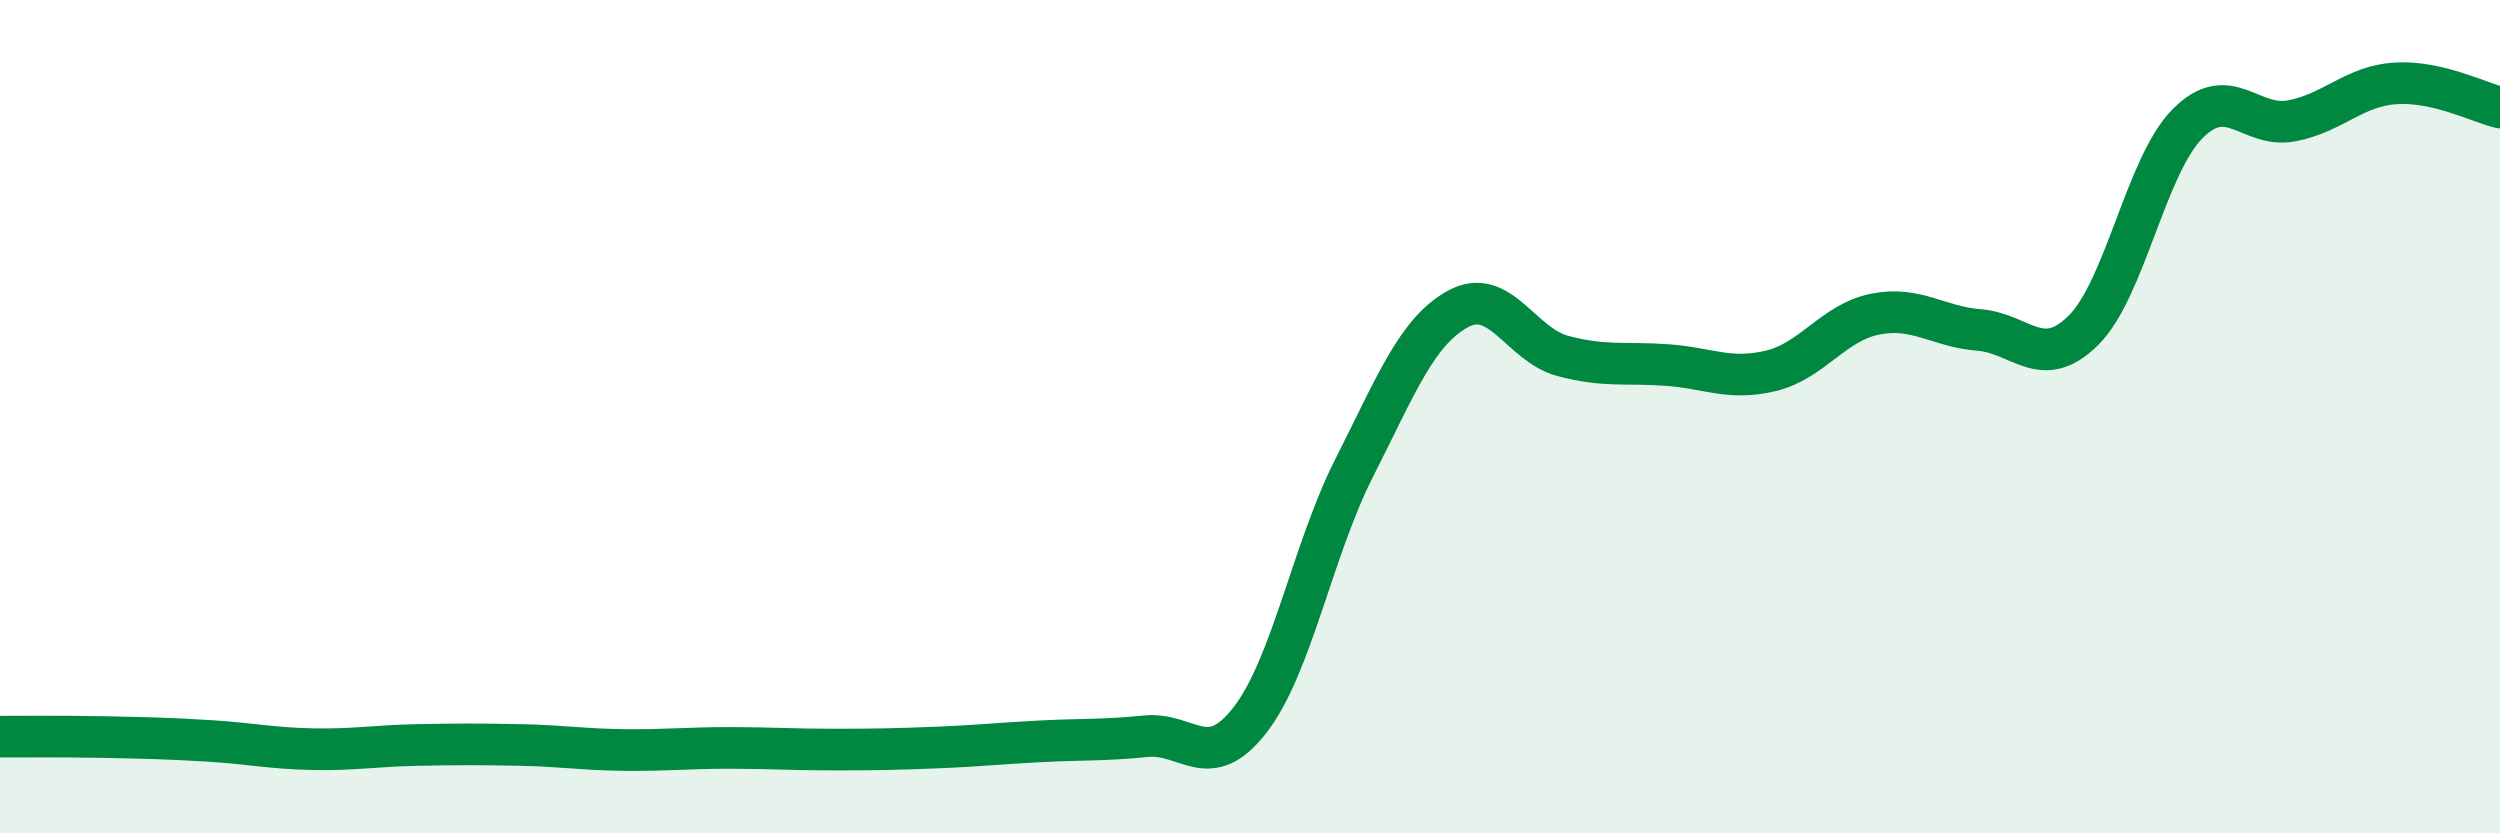 
    <svg width="60" height="20" viewBox="0 0 60 20" xmlns="http://www.w3.org/2000/svg">
      <path
        d="M 0,17.68 C 0.5,17.68 1.5,17.67 2.5,17.69 C 3.5,17.71 4,17.72 5,17.78 C 6,17.84 6.5,17.96 7.5,17.98 C 8.5,18 9,17.9 10,17.88 C 11,17.86 11.5,17.86 12.5,17.88 C 13.5,17.9 14,17.99 15,18 C 16,18.01 16.5,17.95 17.5,17.95 C 18.5,17.95 19,17.99 20,17.99 C 21,17.99 21.5,17.98 22.5,17.94 C 23.5,17.9 24,17.84 25,17.79 C 26,17.74 26.5,17.77 27.5,17.67 C 28.5,17.57 29,18.57 30,17.28 C 31,15.99 31.5,13.2 32.5,11.23 C 33.5,9.26 34,7.95 35,7.41 C 36,6.87 36.5,8.27 37.5,8.54 C 38.5,8.81 39,8.69 40,8.76 C 41,8.83 41.5,9.14 42.5,8.9 C 43.5,8.66 44,7.74 45,7.54 C 46,7.34 46.5,7.84 47.5,7.92 C 48.5,8 49,8.92 50,7.93 C 51,6.94 51.5,3.98 52.5,2.97 C 53.5,1.96 54,3.09 55,2.9 C 56,2.71 56.5,2.06 57.5,2 C 58.5,1.94 59.5,2.46 60,2.58L60 20L0 20Z"
        fill="#008740"
        opacity="0.1"
        stroke-linecap="round"
        stroke-linejoin="round"
      />
      <path
        d="M 0,17.68 C 0.5,17.68 1.5,17.67 2.5,17.69 C 3.5,17.71 4,17.72 5,17.78 C 6,17.84 6.5,17.96 7.5,17.98 C 8.5,18 9,17.9 10,17.88 C 11,17.86 11.5,17.86 12.5,17.88 C 13.5,17.9 14,17.99 15,18 C 16,18.01 16.5,17.95 17.5,17.95 C 18.5,17.95 19,17.99 20,17.99 C 21,17.99 21.5,17.98 22.5,17.94 C 23.5,17.9 24,17.84 25,17.79 C 26,17.74 26.5,17.77 27.5,17.67 C 28.5,17.57 29,18.57 30,17.28 C 31,15.99 31.5,13.2 32.5,11.23 C 33.5,9.26 34,7.95 35,7.41 C 36,6.87 36.5,8.27 37.5,8.54 C 38.5,8.81 39,8.69 40,8.76 C 41,8.83 41.5,9.14 42.5,8.9 C 43.5,8.66 44,7.74 45,7.54 C 46,7.34 46.5,7.84 47.5,7.92 C 48.5,8 49,8.92 50,7.93 C 51,6.94 51.5,3.98 52.5,2.97 C 53.5,1.96 54,3.09 55,2.9 C 56,2.71 56.5,2.06 57.5,2 C 58.5,1.94 59.5,2.46 60,2.58"
        stroke="#008740"
        stroke-width="1"
        fill="none"
        stroke-linecap="round"
        stroke-linejoin="round"
      />
    </svg>
  